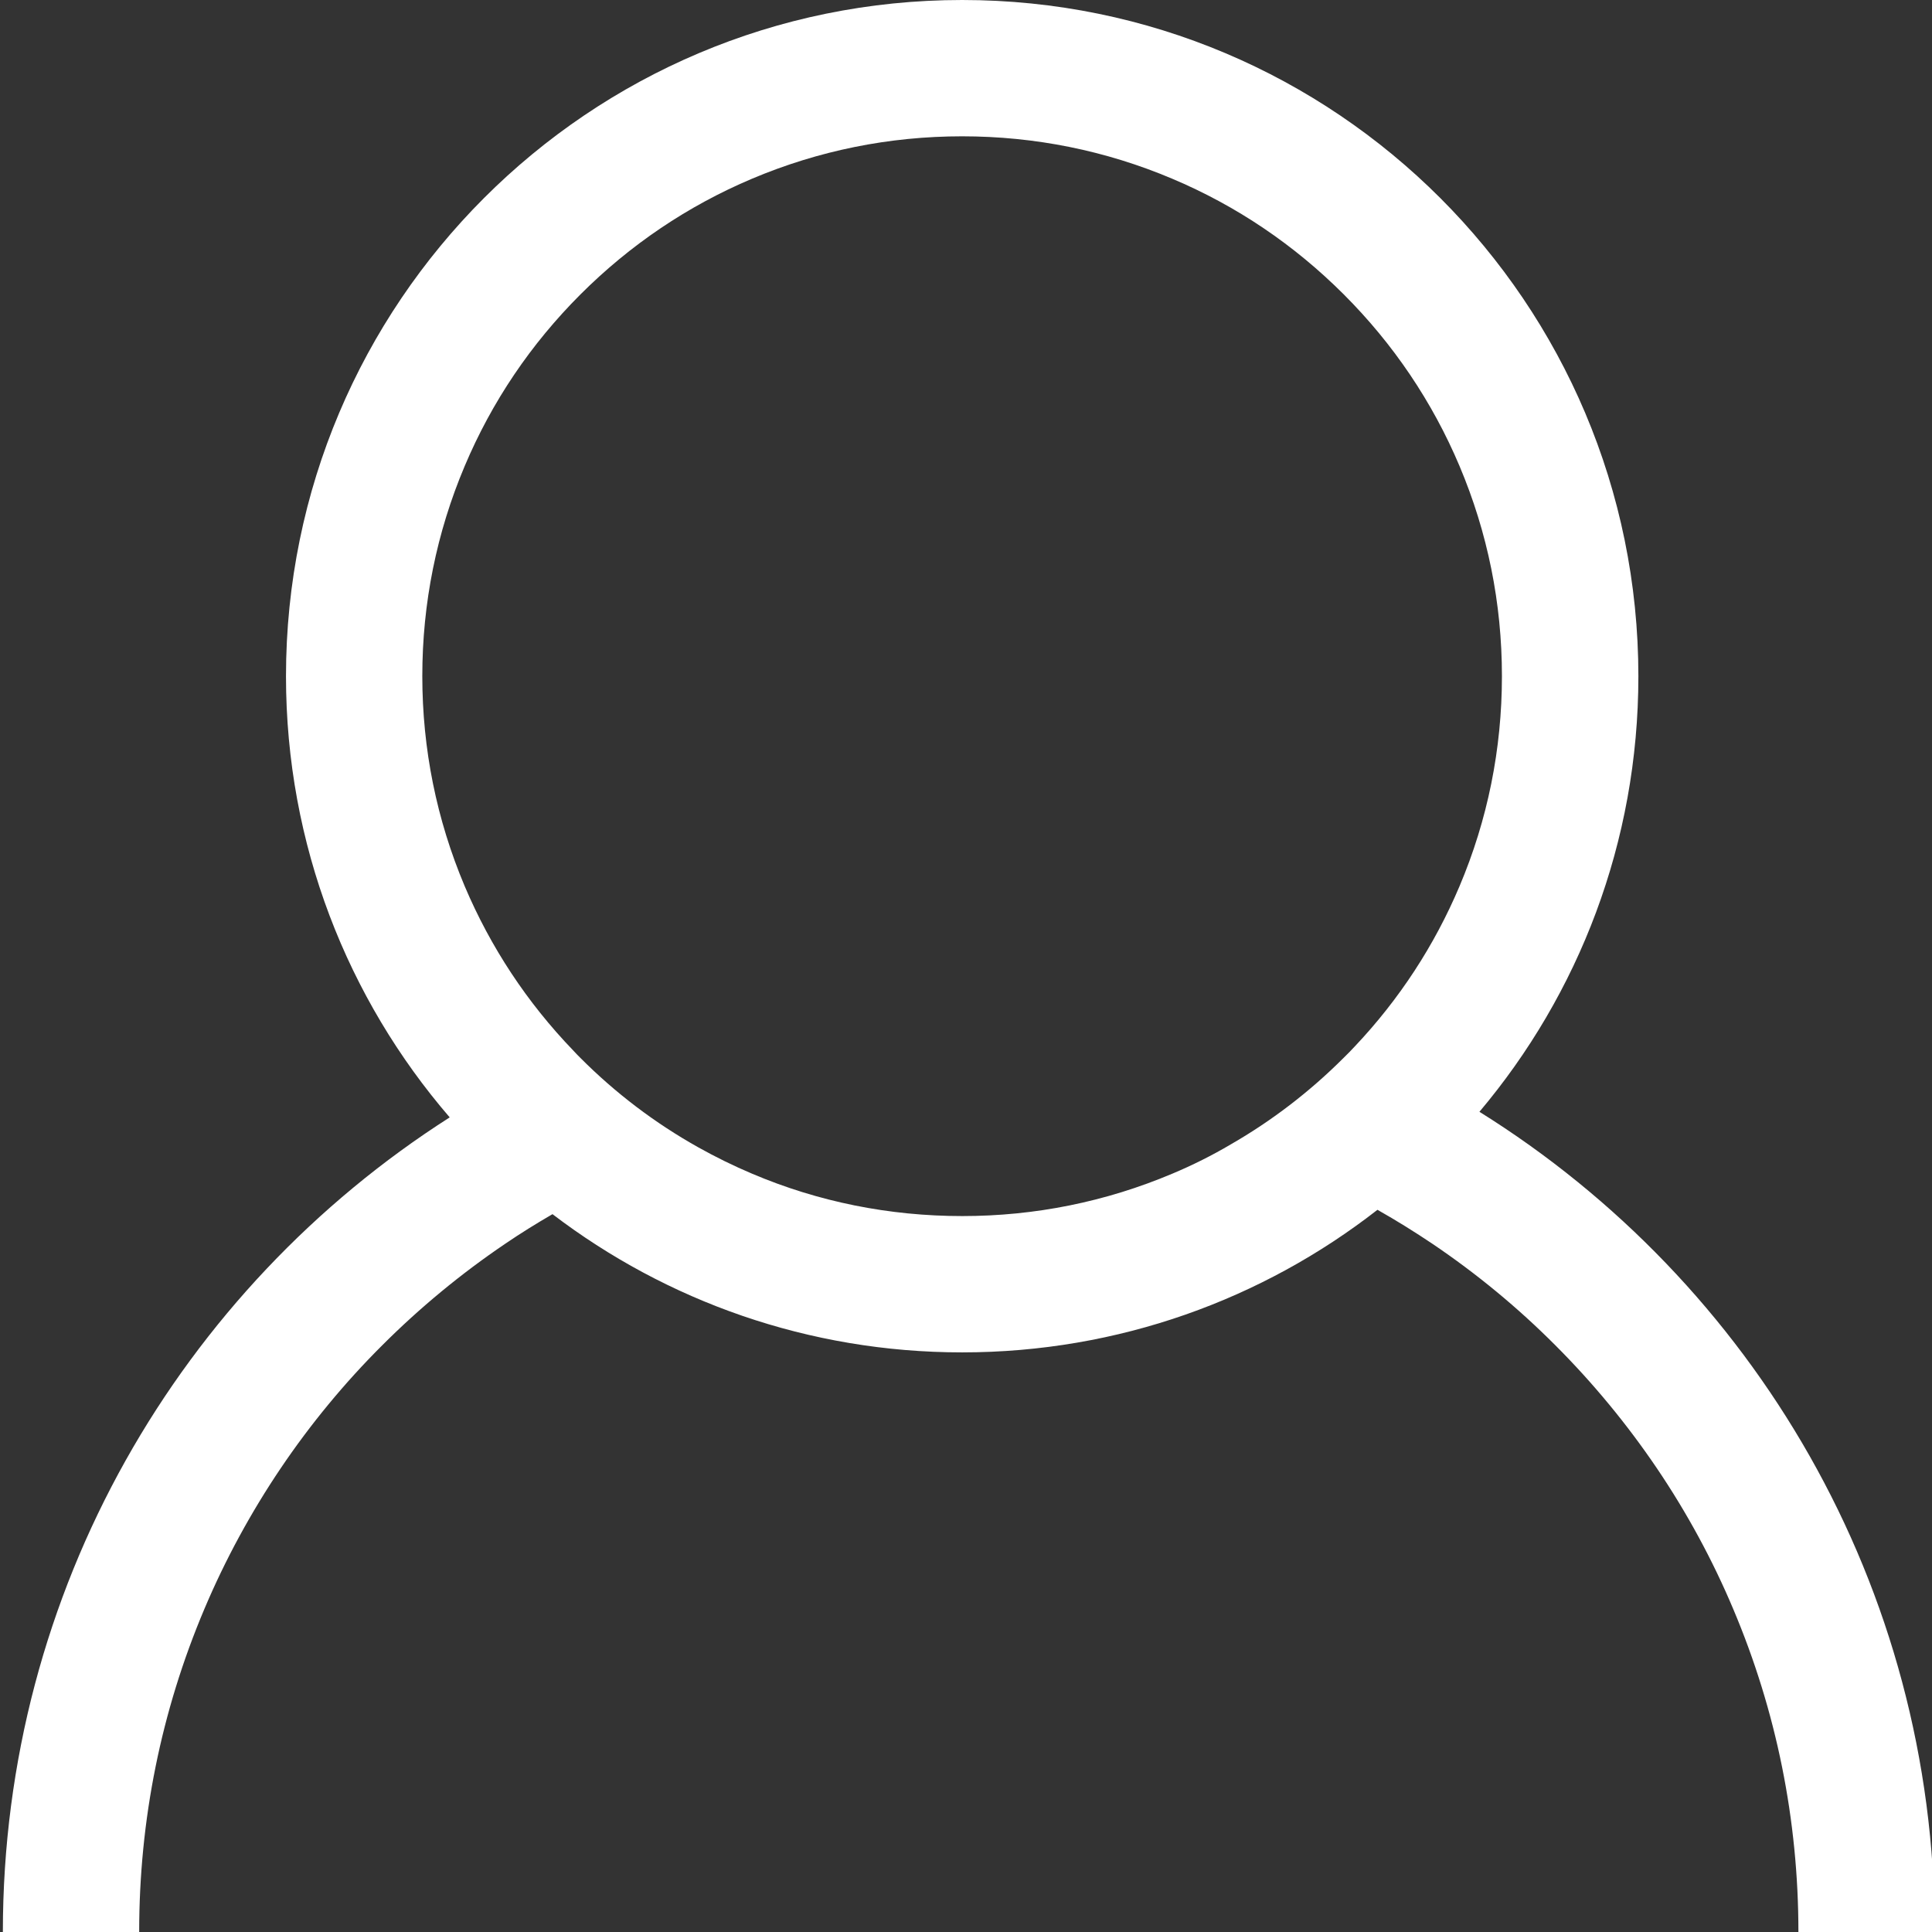 <?xml version="1.0" encoding="utf-8"?>
<!-- Generator: Adobe Illustrator 19.2.0, SVG Export Plug-In . SVG Version: 6.00 Build 0)  -->
<svg version="1.1" id="Livello_1" xmlns="http://www.w3.org/2000/svg" xmlns:xlink="http://www.w3.org/1999/xlink" x="0px" y="0px"
	 viewBox="0 0 1417.3 1417.3" style="enable-background:new 0 0 1417.3 1417.3;" xml:space="preserve">
<rect x="0" y="0" width="1417.3" height="1417.3" fill="#333333" stroke="none"/>
<style type="text/css">
	.st0{fill:#FFFFFF;}
</style>
<path class="st0" d="M1085.3,815.6c72.8-86.3,116.6-197.8,116.6-319.5C1201.9,222.1,979.8,0,705.8,0S209.8,222.1,209.8,496.1
	c0,123.6,45.2,236.7,120.1,323.6C132.8,945.5,2.1,1166.2,2.1,1417.3h100c0-82.2,16.1-161.9,47.8-236.9c15.2-36,34.1-70.8,56.1-103.4
	c21.8-32.3,46.8-62.6,74.4-90.1c27.6-27.6,57.9-52.6,90.1-74.4c11.3-7.7,22.9-14.9,34.8-21.8c83.4,63.6,187.6,101.4,300.5,101.4
	c114.9,0,220.7-39.1,304.7-104.6c13.8,7.8,27.3,16.2,40.4,25c32.3,21.8,62.6,46.8,90.1,74.4c27.6,27.6,52.6,57.9,74.4,90.1
	c22,32.5,40.9,67.3,56.1,103.4c31.7,75,47.8,154.7,47.8,236.9h100C1419.4,1163.4,1285.9,940.7,1085.3,815.6z M860,861
	c-48.8,20.6-100.6,31.1-154.1,31.1S600.4,881.7,551.7,861c-13.5-5.7-26.7-12.2-39.4-19.3c-31.6-17.7-60.6-39.6-86.5-65.6
	c-1.8-1.8-3.6-3.6-5.3-5.5c-33.9-35.2-60.6-75.7-79.6-120.5c-20.6-48.8-31.1-100.6-31.1-154.1s10.5-105.4,31.1-154.1
	c19.9-47.2,48.5-89.5,84.9-125.9c36.4-36.4,78.8-65,125.9-84.9c48.8-20.6,100.6-31.1,154.1-31.1s105.4,10.5,154.1,31.1
	c47.2,19.9,89.5,48.5,125.9,84.9c36.4,36.4,65,78.8,84.9,125.9c20.6,48.8,31.1,100.6,31.1,154.1s-10.5,105.4-31.1,154.1
	c-18.4,43.5-44.2,83-76.7,117.4c-2.7,2.9-5.4,5.7-8.3,8.5c-24.9,24.9-52.7,46.2-82.8,63.5C889.2,847.6,874.8,854.8,860,861z"/>
</svg>

